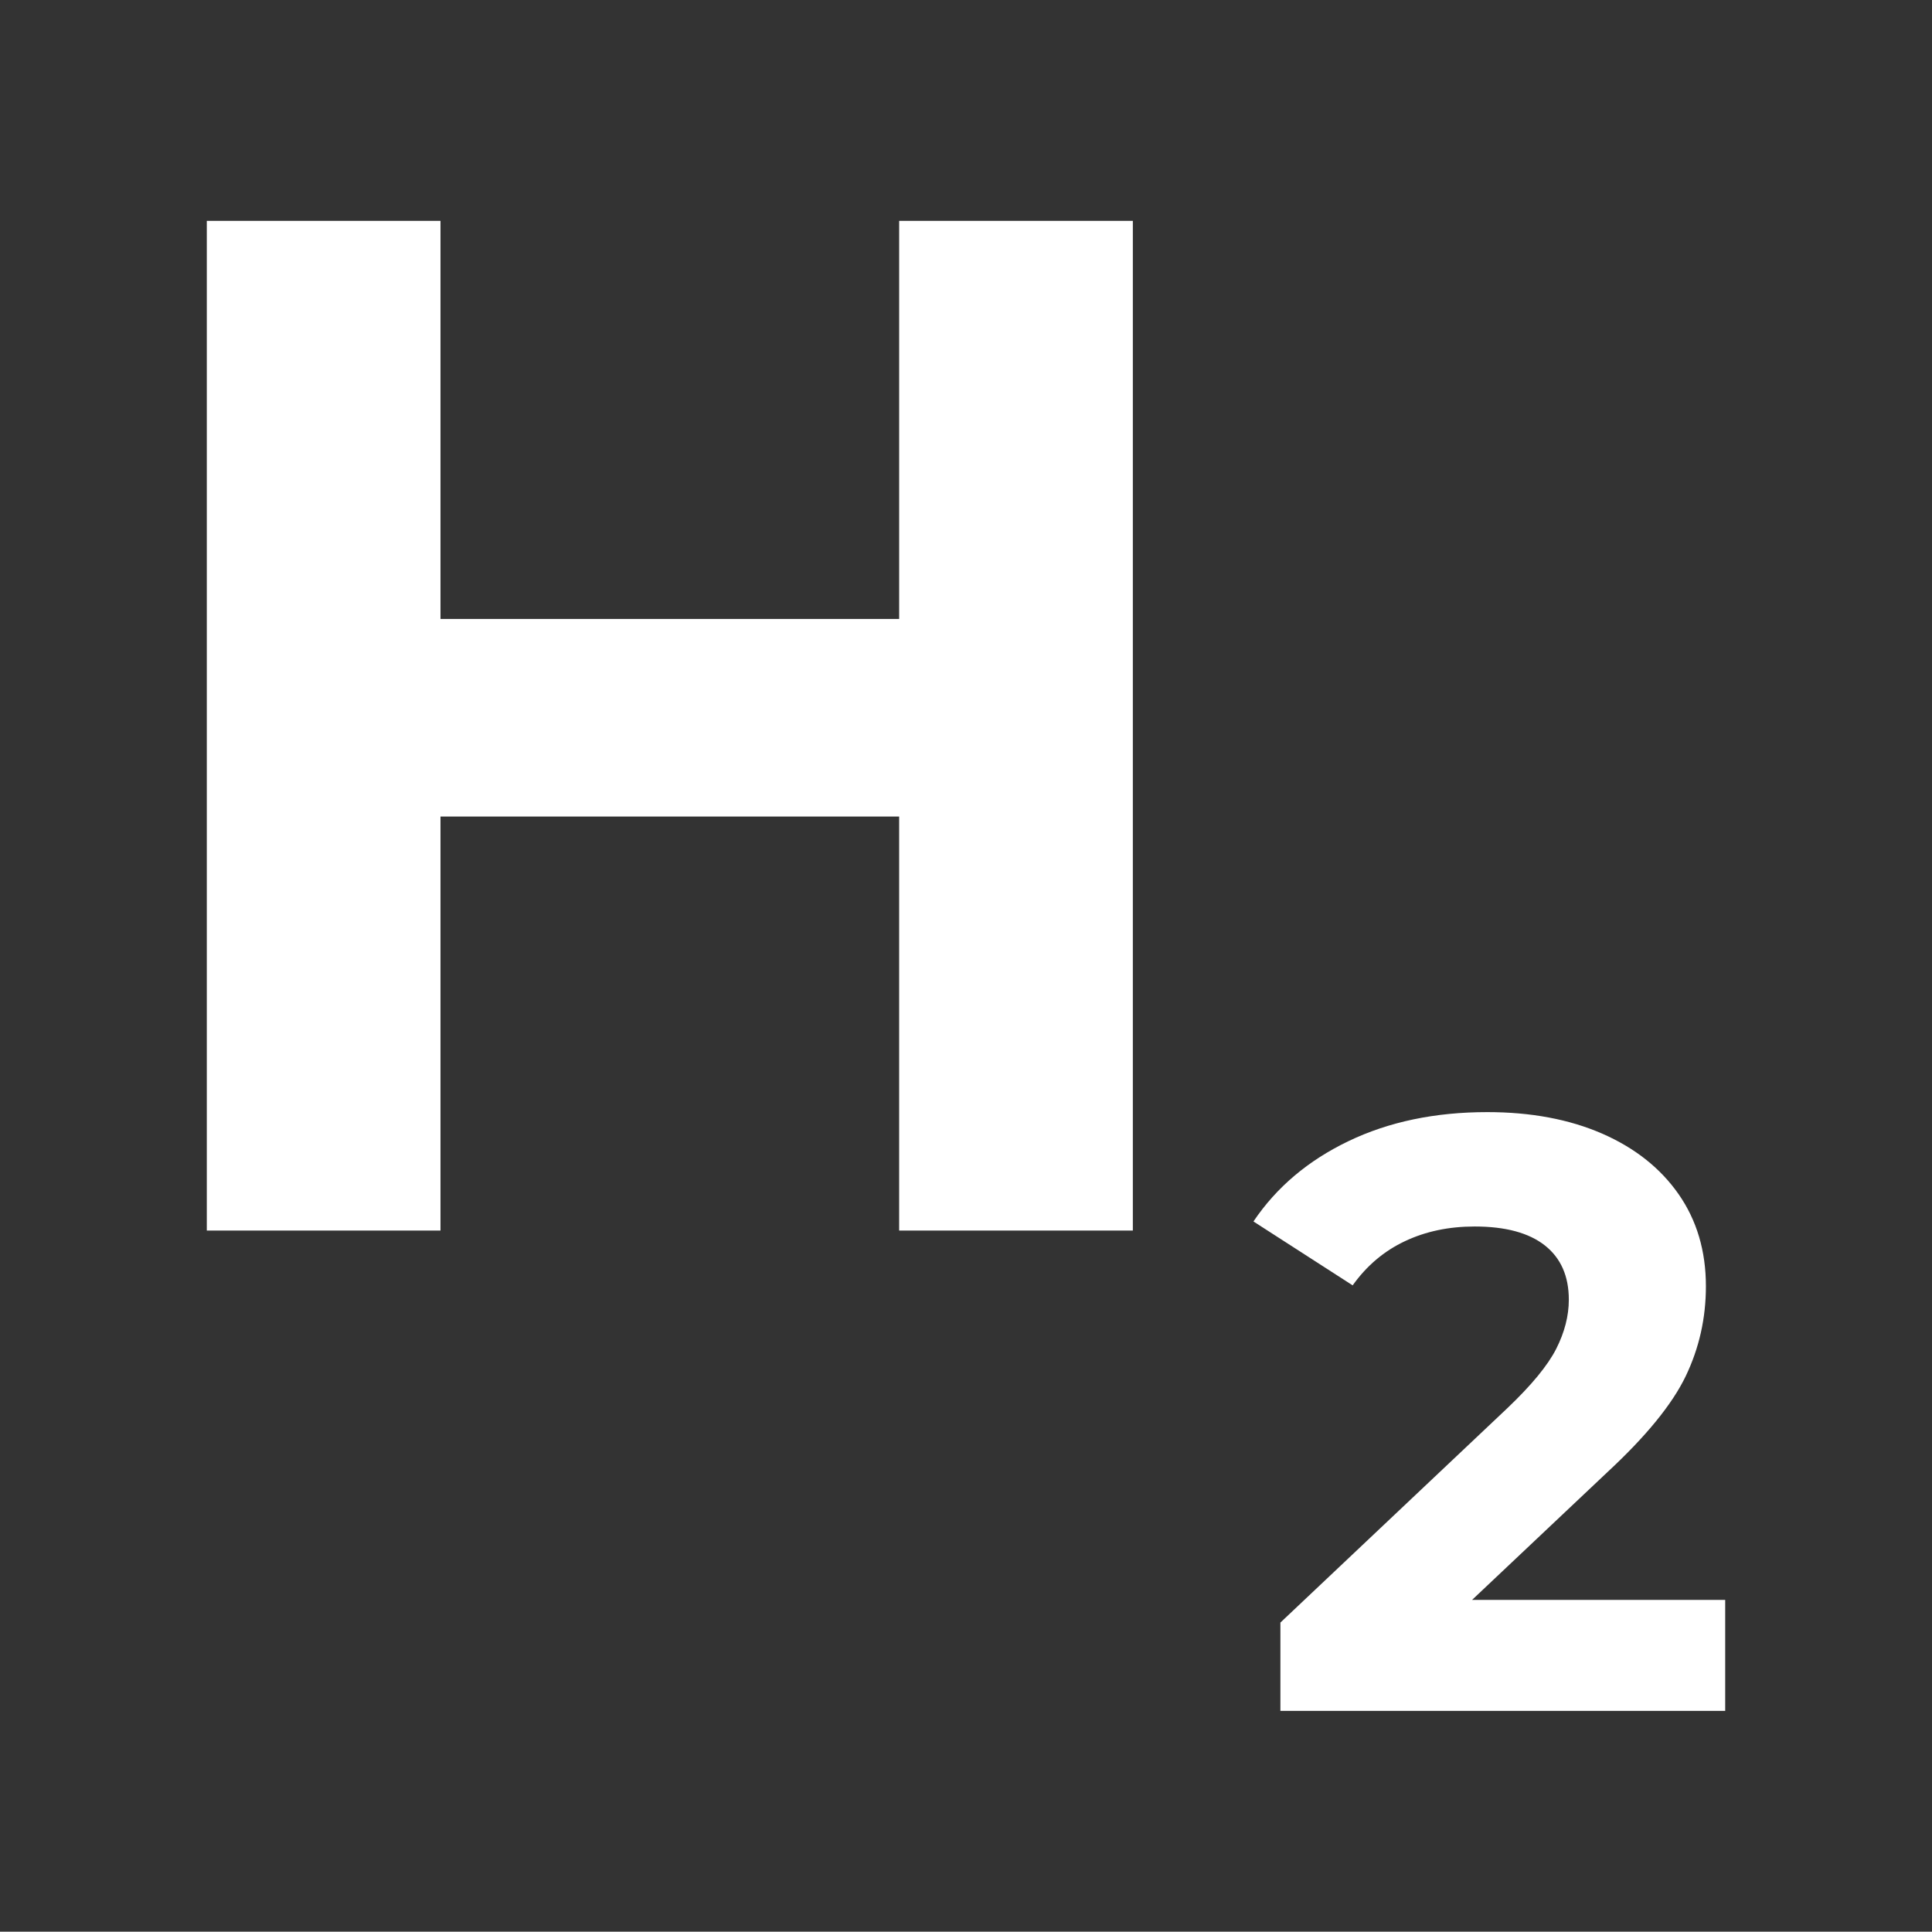 <?xml version="1.0" encoding="UTF-8"?><svg id="Layer_1" xmlns="http://www.w3.org/2000/svg" viewBox="0 0 29.54 29.535"><rect x="0" y="0" width="29.54" height="29.535" fill="#333333" stroke="none"/><defs><style>.cls-1{fill:#fff;}</style></defs><path class="cls-1" d="m22.508,24.462l2.07-1.954c.592-.549.99-1.038,1.196-1.466.206-.429.309-.887.309-1.376,0-.54-.14-1.009-.418-1.408-.279-.399-.669-.707-1.17-.926-.502-.218-1.087-.328-1.755-.328-.798,0-1.505.148-2.122.444-.617.296-1.101.705-1.453,1.228l1.517.977c.214-.3.48-.525.798-.675.317-.15.672-.225,1.067-.225.471,0,.829.097,1.073.289.245.193.367.47.367.83,0,.248-.065.499-.193.752-.129.253-.377.555-.746.906l-3.471,3.279v1.35h6.801v-1.697h-3.87ZM13.748,3.377v6.087h-7.013V3.377h-3.573v15.438h3.573v-6.33h7.013v6.33h3.573V3.377h-3.573Z"/></svg>